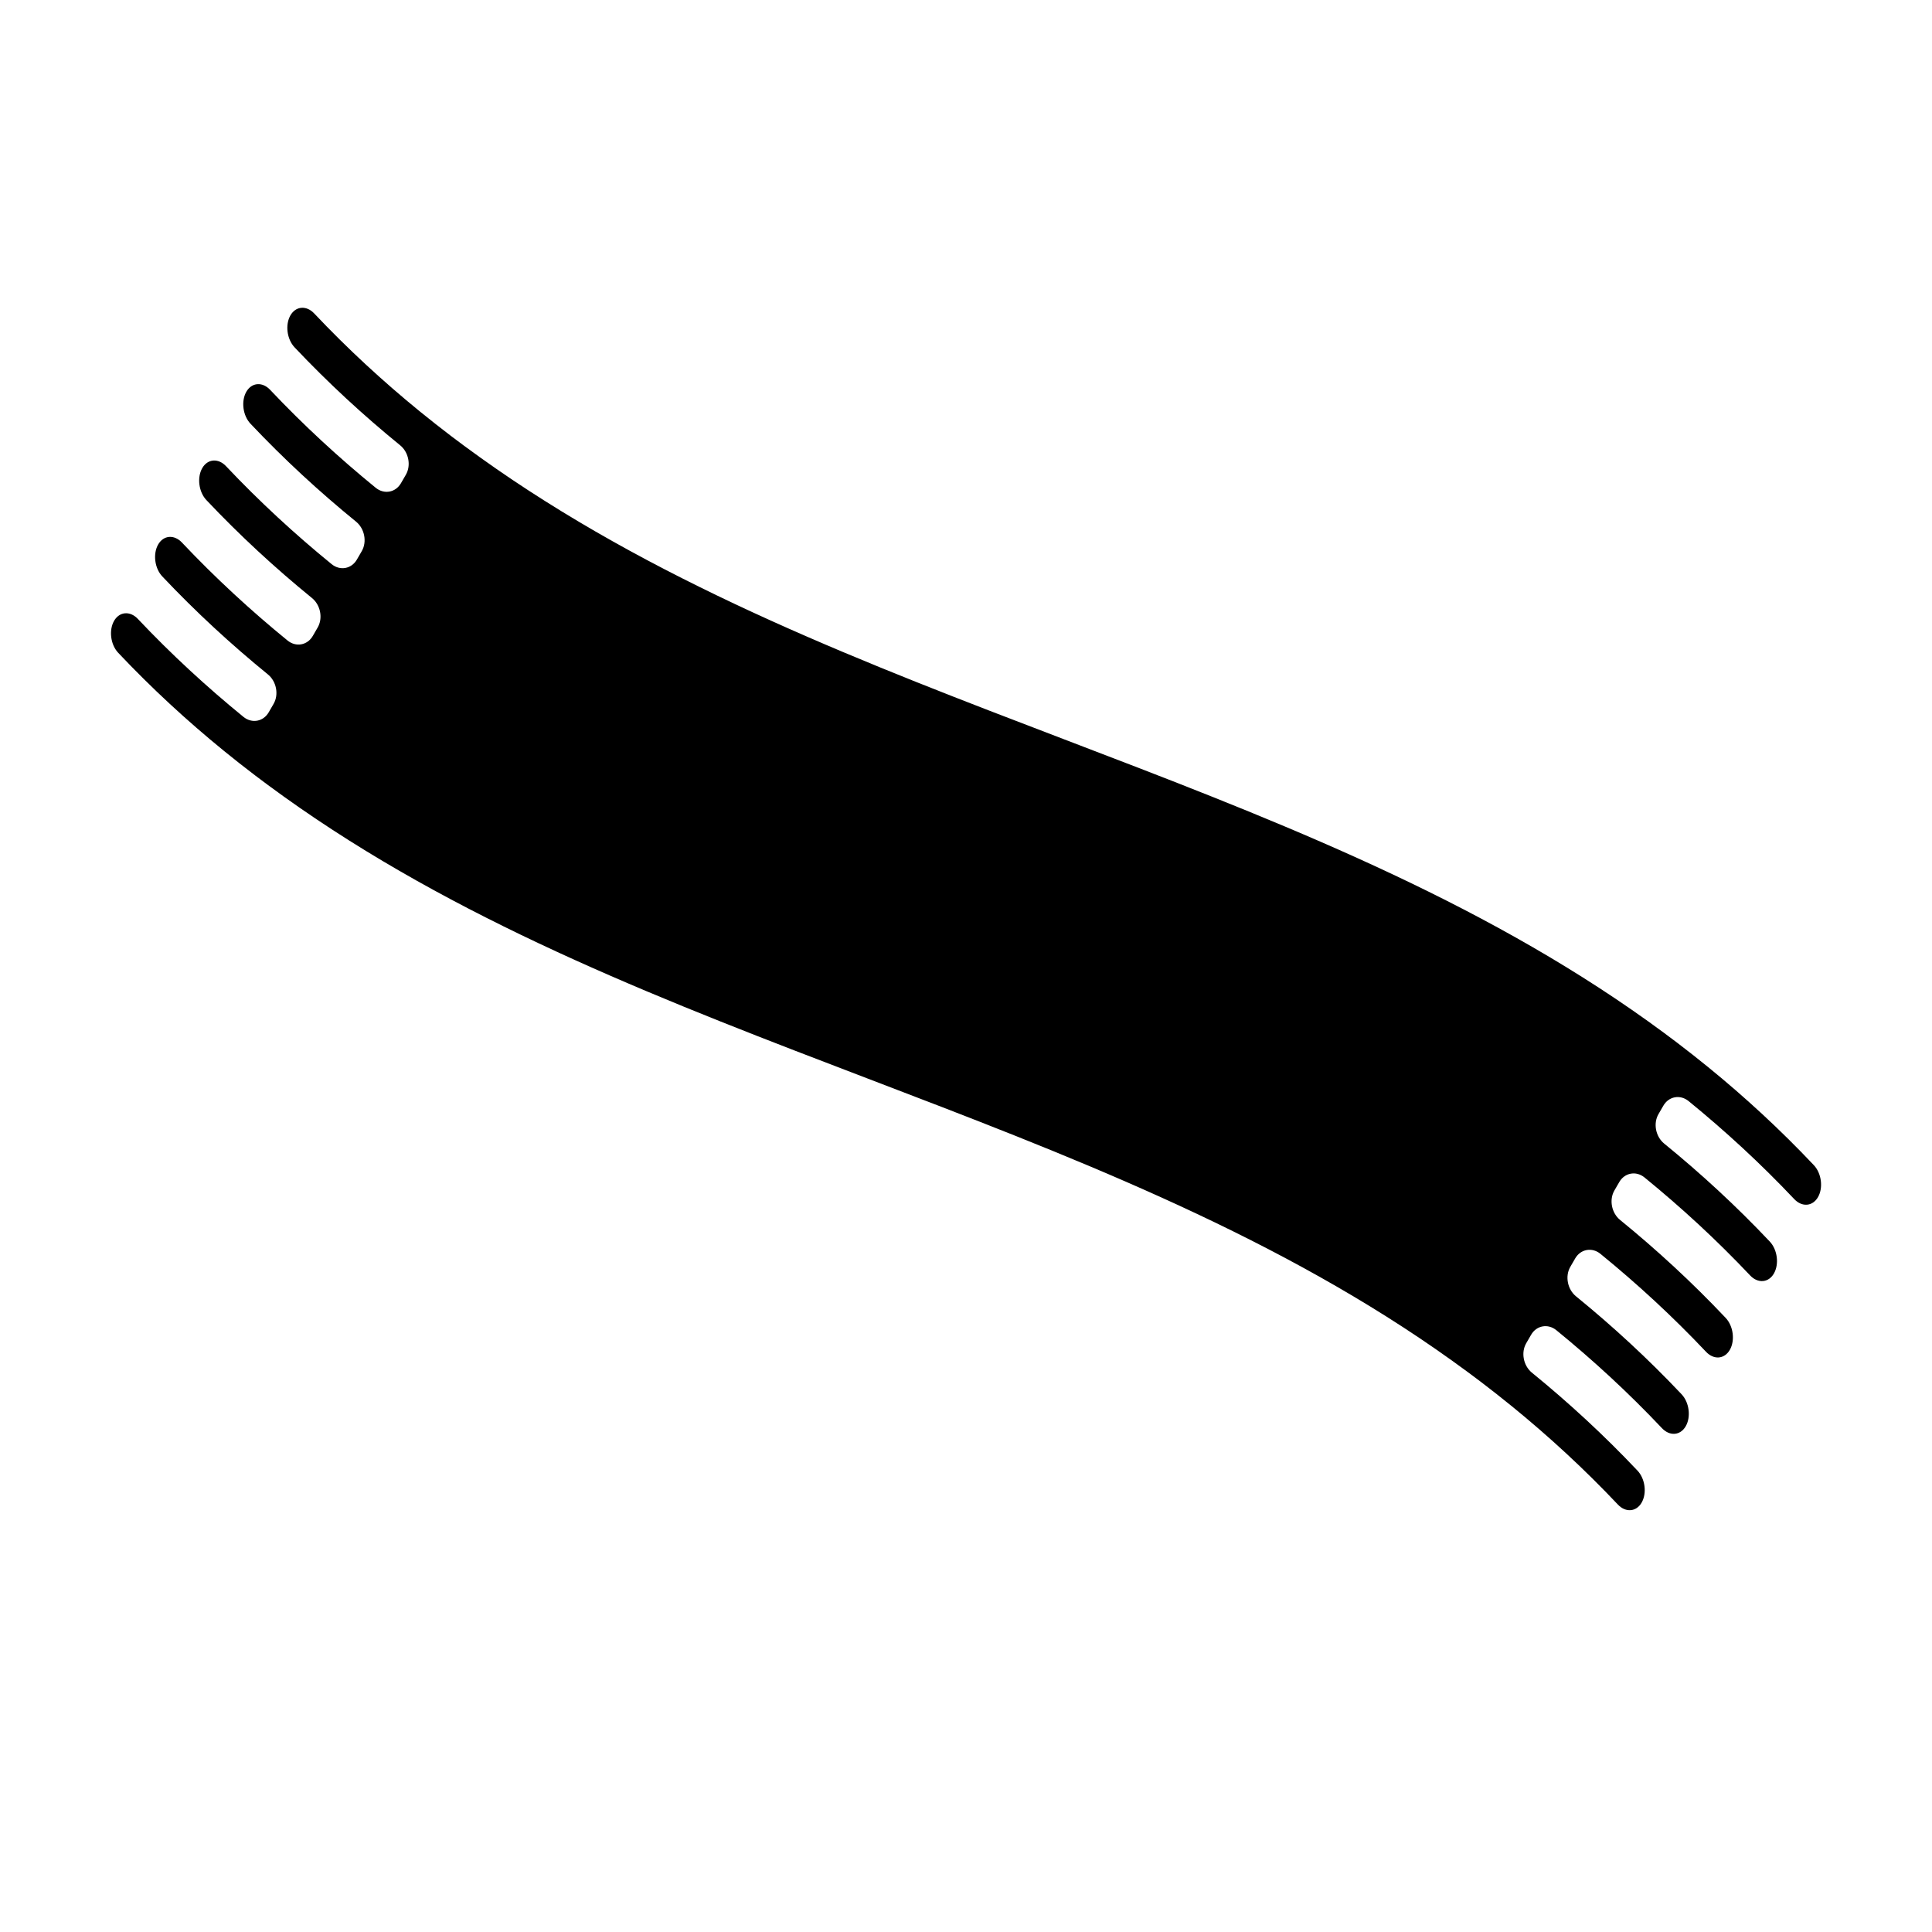 <?xml version="1.0" encoding="UTF-8"?>
<!-- Uploaded to: ICON Repo, www.iconrepo.com, Generator: ICON Repo Mixer Tools -->
<svg fill="#000000" width="800px" height="800px" version="1.1" viewBox="144 144 512 512" xmlns="http://www.w3.org/2000/svg">
 <path d="m619.49 461.77c2.047 2.168 4.863 1.965 6.293-0.508 1.426-2.473 0.953-6.316-1.098-8.484-8.891-9.418-18.242-18.027-27.988-25.965-2.238-1.832-5.949-4.758-8.246-6.492-1.16-0.883-2.316-1.754-3.488-2.613-2.309-1.719-6.125-4.453-8.484-6.074-91.371-63.34-209.64-80.094-301.01-143.43-2.359-1.629-6.176-4.359-8.484-6.074-1.168-0.863-2.328-1.738-3.488-2.613-2.297-1.738-6.004-4.656-8.246-6.492-9.742-7.941-19.098-16.551-27.988-25.965-2.047-2.168-4.863-1.965-6.293 0.508-1.426 2.473-0.953 6.316 1.098 8.484 8.891 9.418 18.242 18.027 27.988 25.965 2.242 1.828 2.934 5.309 1.508 7.785-0.434 0.75-0.867 1.5-1.301 2.246-1.426 2.473-4.453 3.043-6.695 1.215-9.742-7.941-19.098-16.551-27.988-25.965-2.047-2.168-4.863-1.965-6.293 0.508-1.426 2.473-0.953 6.316 1.098 8.484 8.891 9.418 18.242 18.027 27.988 25.965 2.242 1.828 2.934 5.309 1.508 7.785-0.434 0.75-0.867 1.5-1.301 2.246-1.426 2.473-4.453 3.043-6.695 1.215-9.742-7.941-19.098-16.551-27.988-25.965-2.047-2.168-4.863-1.965-6.293 0.508-1.426 2.473-0.953 6.316 1.098 8.484 8.891 9.418 18.242 18.027 27.988 25.965 2.242 1.828 2.934 5.309 1.508 7.785-0.434 0.75-0.867 1.5-1.301 2.246-1.426 2.473-4.453 3.043-6.695 1.215-9.742-7.941-19.098-16.551-27.988-25.965-2.047-2.168-4.863-1.965-6.293 0.508-1.426 2.473-0.953 6.316 1.098 8.484 8.891 9.418 18.242 18.027 27.988 25.965 2.242 1.828 2.934 5.309 1.508 7.785-0.434 0.75-0.867 1.5-1.301 2.246-1.426 2.473-4.453 3.043-6.695 1.215-9.742-7.941-19.098-16.551-27.988-25.965-2.047-2.168-4.863-1.965-6.293 0.508-1.426 2.473-0.953 6.316 1.098 8.484 8.891 9.418 18.242 18.027 27.988 25.965 2.238 1.832 5.949 4.758 8.246 6.492 1.16 0.883 2.316 1.754 3.488 2.613 2.309 1.719 6.125 4.453 8.484 6.074 91.371 63.34 209.64 80.094 301.01 143.43 2.359 1.629 6.176 4.359 8.484 6.074 1.168 0.863 2.328 1.738 3.488 2.613 2.297 1.738 6.004 4.656 8.246 6.492 9.742 7.941 19.098 16.551 27.988 25.965 2.047 2.168 4.863 1.965 6.293-0.508 1.426-2.473 0.953-6.316-1.098-8.484-8.891-9.418-18.242-18.027-27.988-25.965-2.242-1.828-2.934-5.309-1.508-7.785 0.434-0.75 0.867-1.5 1.301-2.246 1.426-2.473 4.453-3.043 6.695-1.215 9.742 7.941 19.098 16.551 27.988 25.965 2.047 2.168 4.863 1.965 6.293-0.508 1.426-2.473 0.953-6.316-1.098-8.484-8.891-9.418-18.242-18.027-27.988-25.965-2.242-1.828-2.934-5.309-1.508-7.785 0.434-0.75 0.867-1.5 1.301-2.246 1.426-2.473 4.453-3.043 6.695-1.215 9.742 7.941 19.098 16.551 27.988 25.965 2.047 2.168 4.863 1.965 6.293-0.508 1.426-2.473 0.953-6.316-1.098-8.484-8.891-9.418-18.242-18.027-27.988-25.965-2.242-1.828-2.934-5.309-1.508-7.785 0.434-0.75 0.867-1.5 1.301-2.246 1.426-2.473 4.453-3.043 6.695-1.215 9.742 7.941 19.098 16.551 27.988 25.965 2.047 2.168 4.863 1.965 6.293-0.508 1.426-2.473 0.953-6.316-1.098-8.484-8.891-9.418-18.242-18.027-27.988-25.965-2.242-1.828-2.934-5.309-1.508-7.785 0.434-0.75 0.867-1.5 1.301-2.246 1.426-2.473 4.453-3.043 6.695-1.215 9.738 7.941 19.098 16.551 27.988 25.965z"/>
</svg>